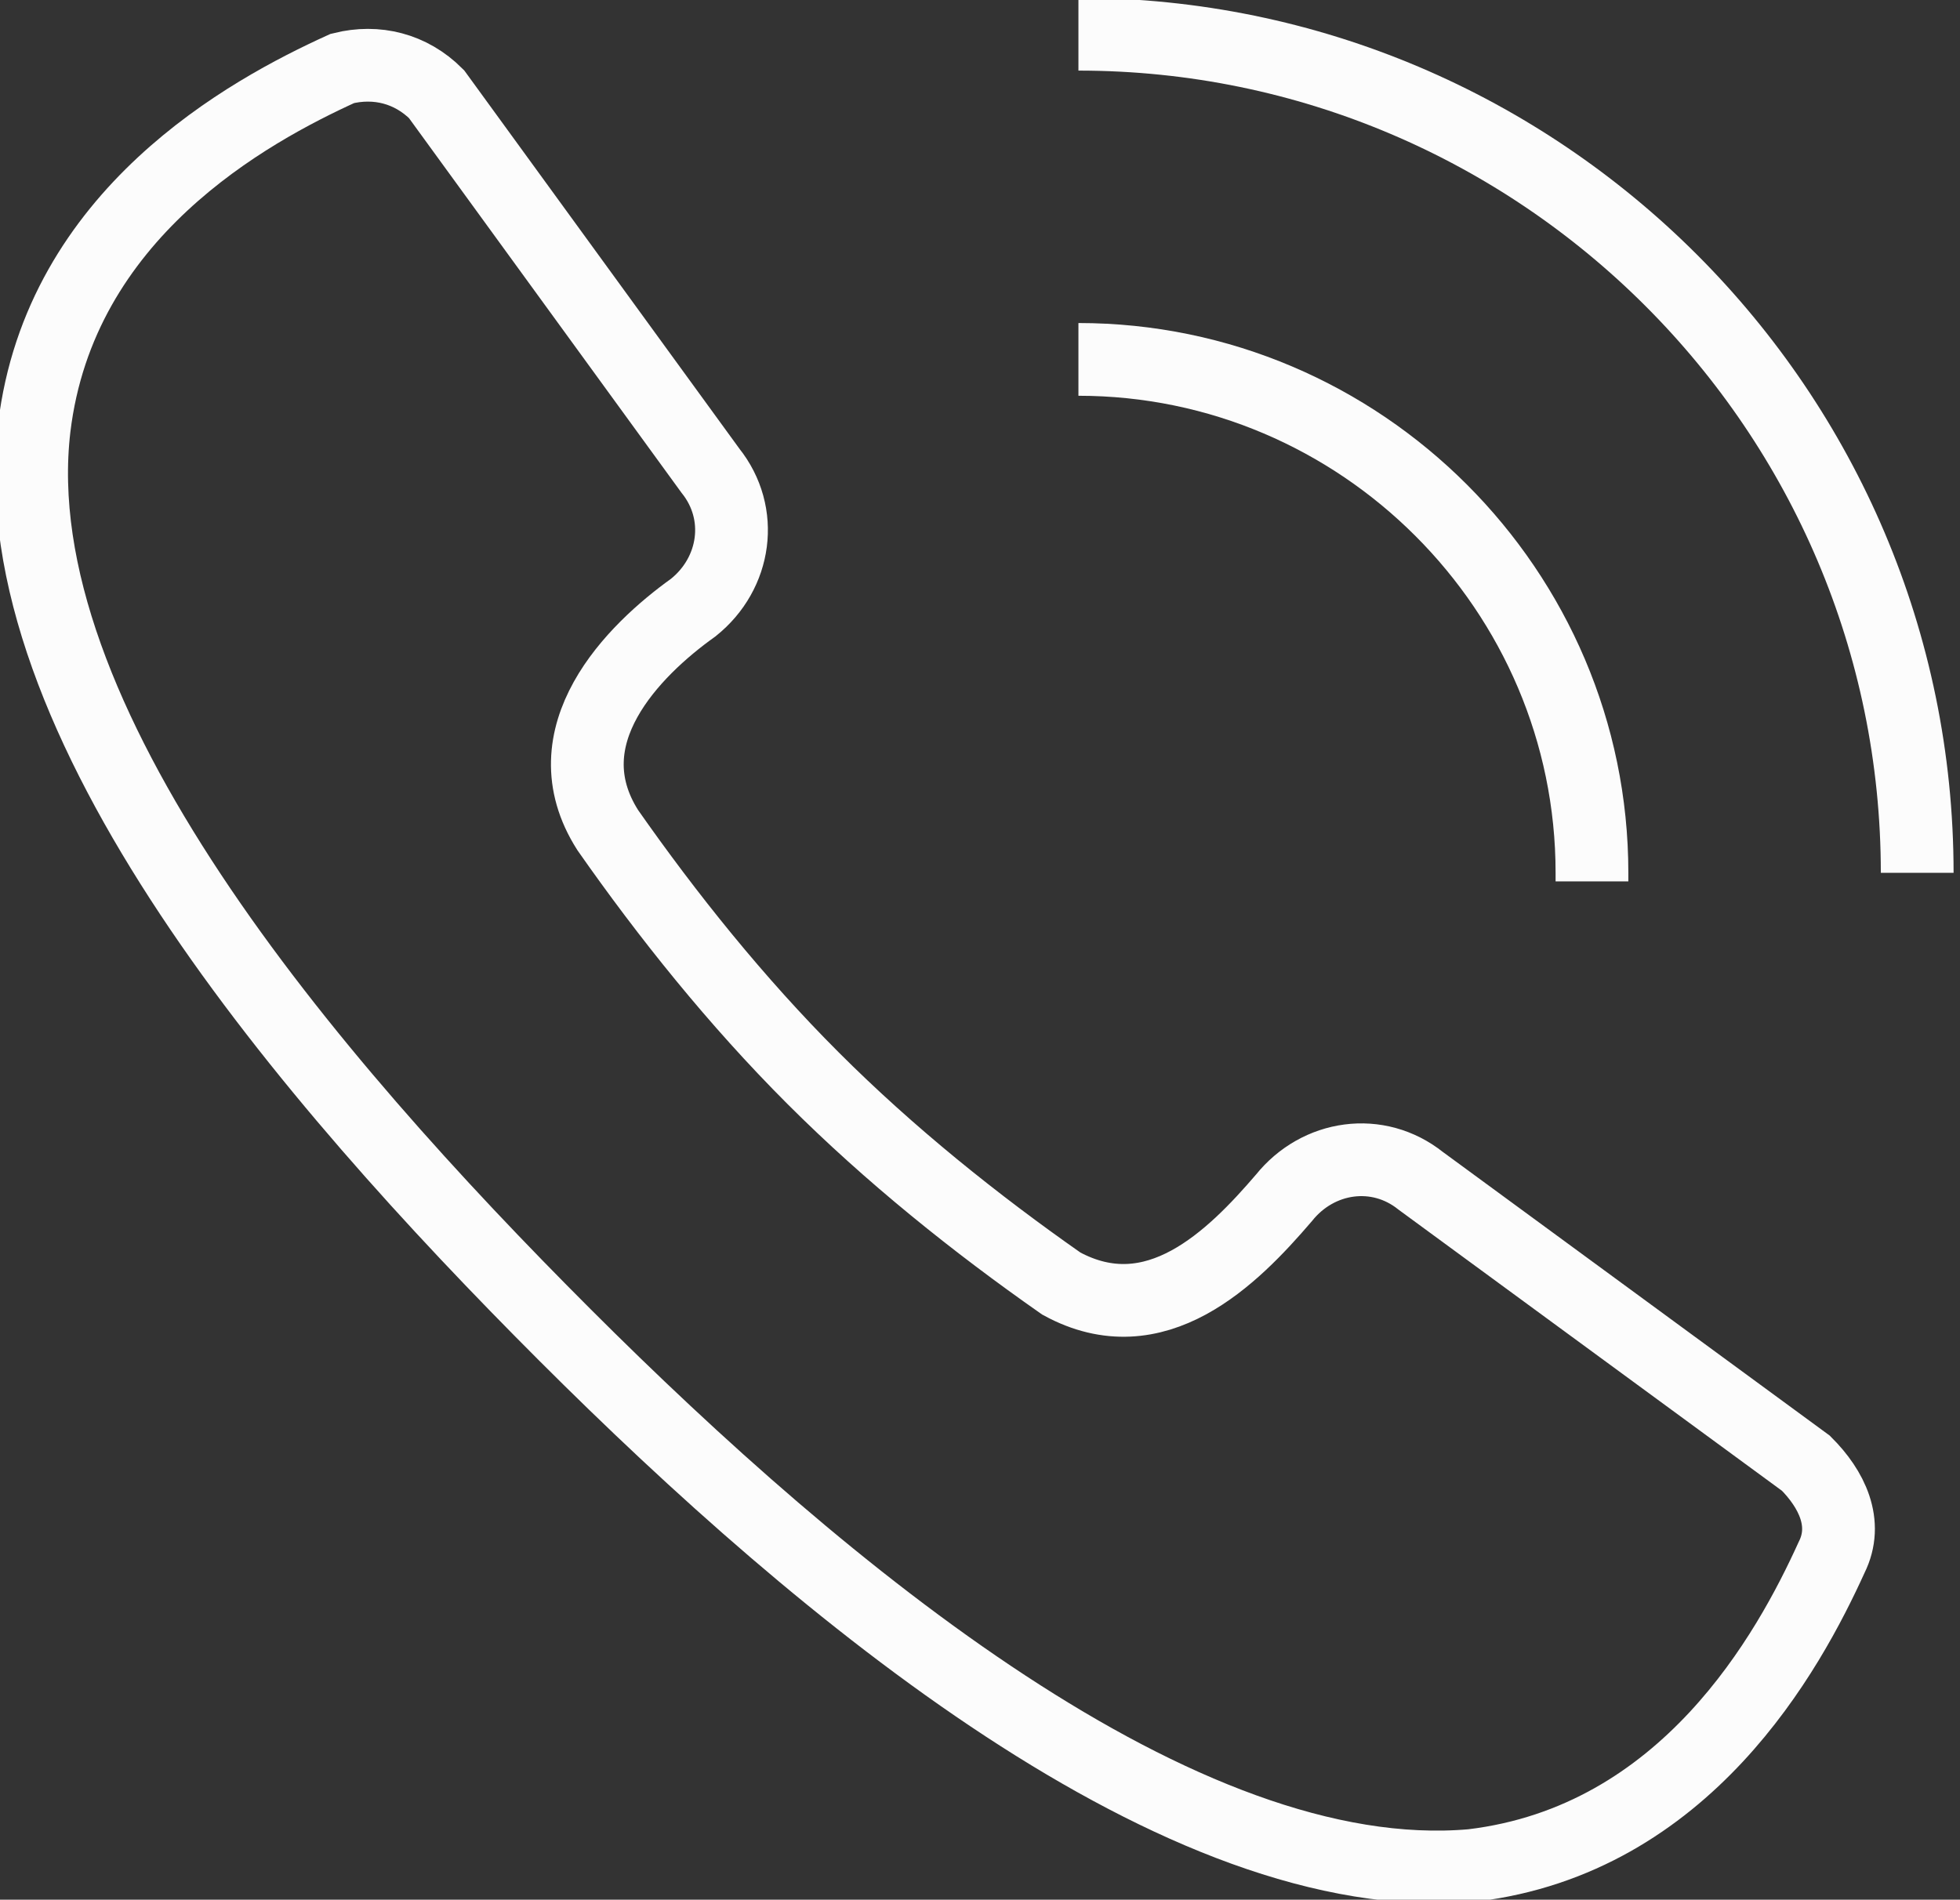 <?xml version="1.0" encoding="utf-8"?>
<!-- Generator: Adobe Illustrator 23.0.6, SVG Export Plug-In . SVG Version: 6.00 Build 0)  -->
<svg version="1.1" id="Vrstva_1" xmlns="http://www.w3.org/2000/svg" xmlns:xlink="http://www.w3.org/1999/xlink" x="0px" y="0px"
	 viewBox="0 0 22.9 22.2" style="enable-background:new 0 0 22.9 22.2;" xml:space="preserve">
<rect x="0" y="0" width="22.9" height="22.2" fill="#333333" stroke="none"/>
<style type="text/css">
	.st0{fill:none;stroke:#FCFCFC;stroke-width:0.85;stroke-miterlimit:10;}
</style>
<g id="kontakt">
	<path class="st0" d="M12.6,4.2c3.3,0,6,2.7,6,6c0,0,0,0,0,0.1"/>
	<path class="st0" d="M12.6,0.4c5.4,0,9.8,4.4,9.8,9.8c0,0,0,0,0,0"/>
	<path class="st0" d="M21.4,18.2c0.2-0.4,0-0.8-0.3-1.1l-4.5-3.3c-0.5-0.4-1.2-0.3-1.6,0.2c-0.6,0.7-1.5,1.6-2.6,1
		c-1-0.7-2-1.5-2.9-2.4c-0.9-0.9-1.7-1.9-2.4-2.9c-0.7-1.1,0.3-2.1,1-2.6c0.5-0.4,0.6-1.1,0.2-1.6L5.1,1.1C4.8,0.8,4.4,0.7,4,0.8
		C2.9,1.3,0.7,2.5,0.4,5c-0.4,3.4,3.2,7.6,6.2,10.6s7.2,6.5,10.6,6.2C19.7,21.5,20.9,19.3,21.4,18.2z"/>
</g>
</svg>
